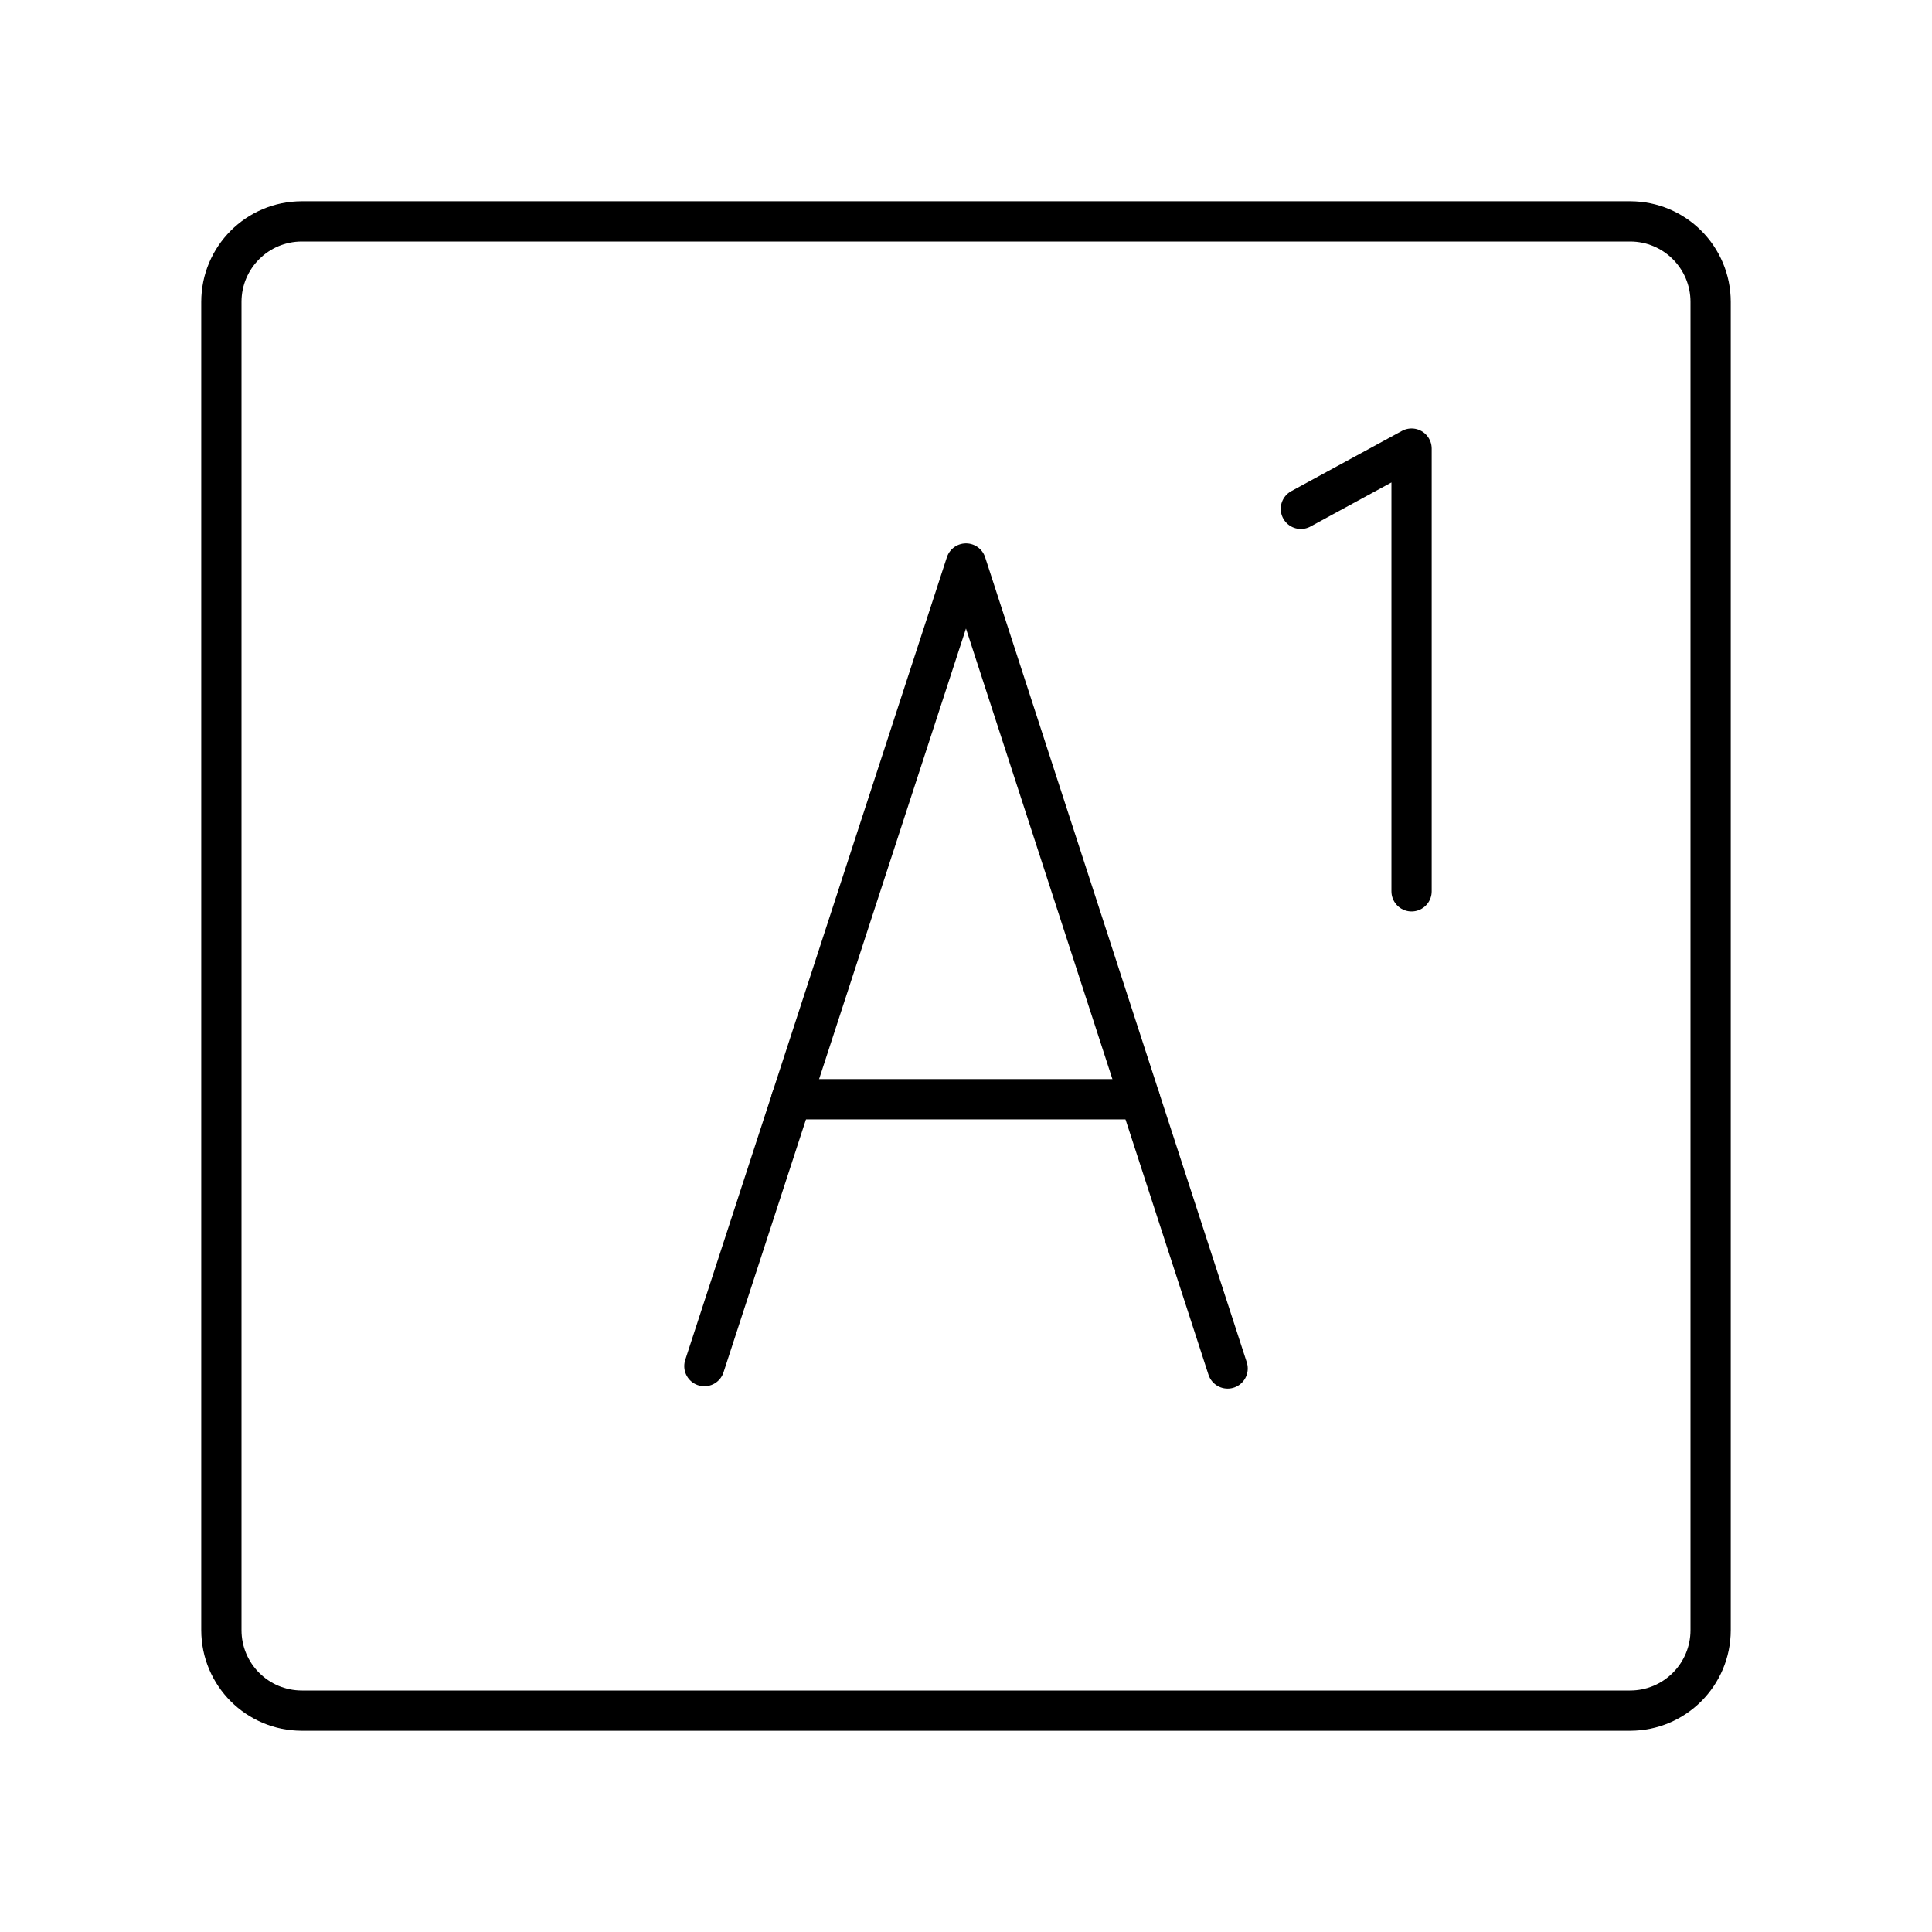 <?xml version="1.0" encoding="UTF-8"?>


<svg width="800px" height="800px" viewBox="0 0 48 48" id="b" xmlns="http://www.w3.org/2000/svg">

<defs>

<style>.e{fill:none;stroke:#000000;stroke-linecap:round;stroke-linejoin:round;}</style>

</defs>

<g id="c">

<path id="d" class="e" d="m40.5,5.5H7.5c-1.105,0-2,.895-2,2v33c0,1.105.895,2,2,2h33c1.105,0,2-.895,2-2V7.5c0-1.105-.895-2-2-2Z"/>

</g>

<polyline class="e" points="32.32 12.642 35.07 11.145 35.07 22.145"/>

<g>

<line class="e" x1="28.325" y1="27.31" x2="19.66" y2="27.31"/>

<polyline class="e" points="17.5 33.941 24 14 30.5 34"/>

</g>

</svg>